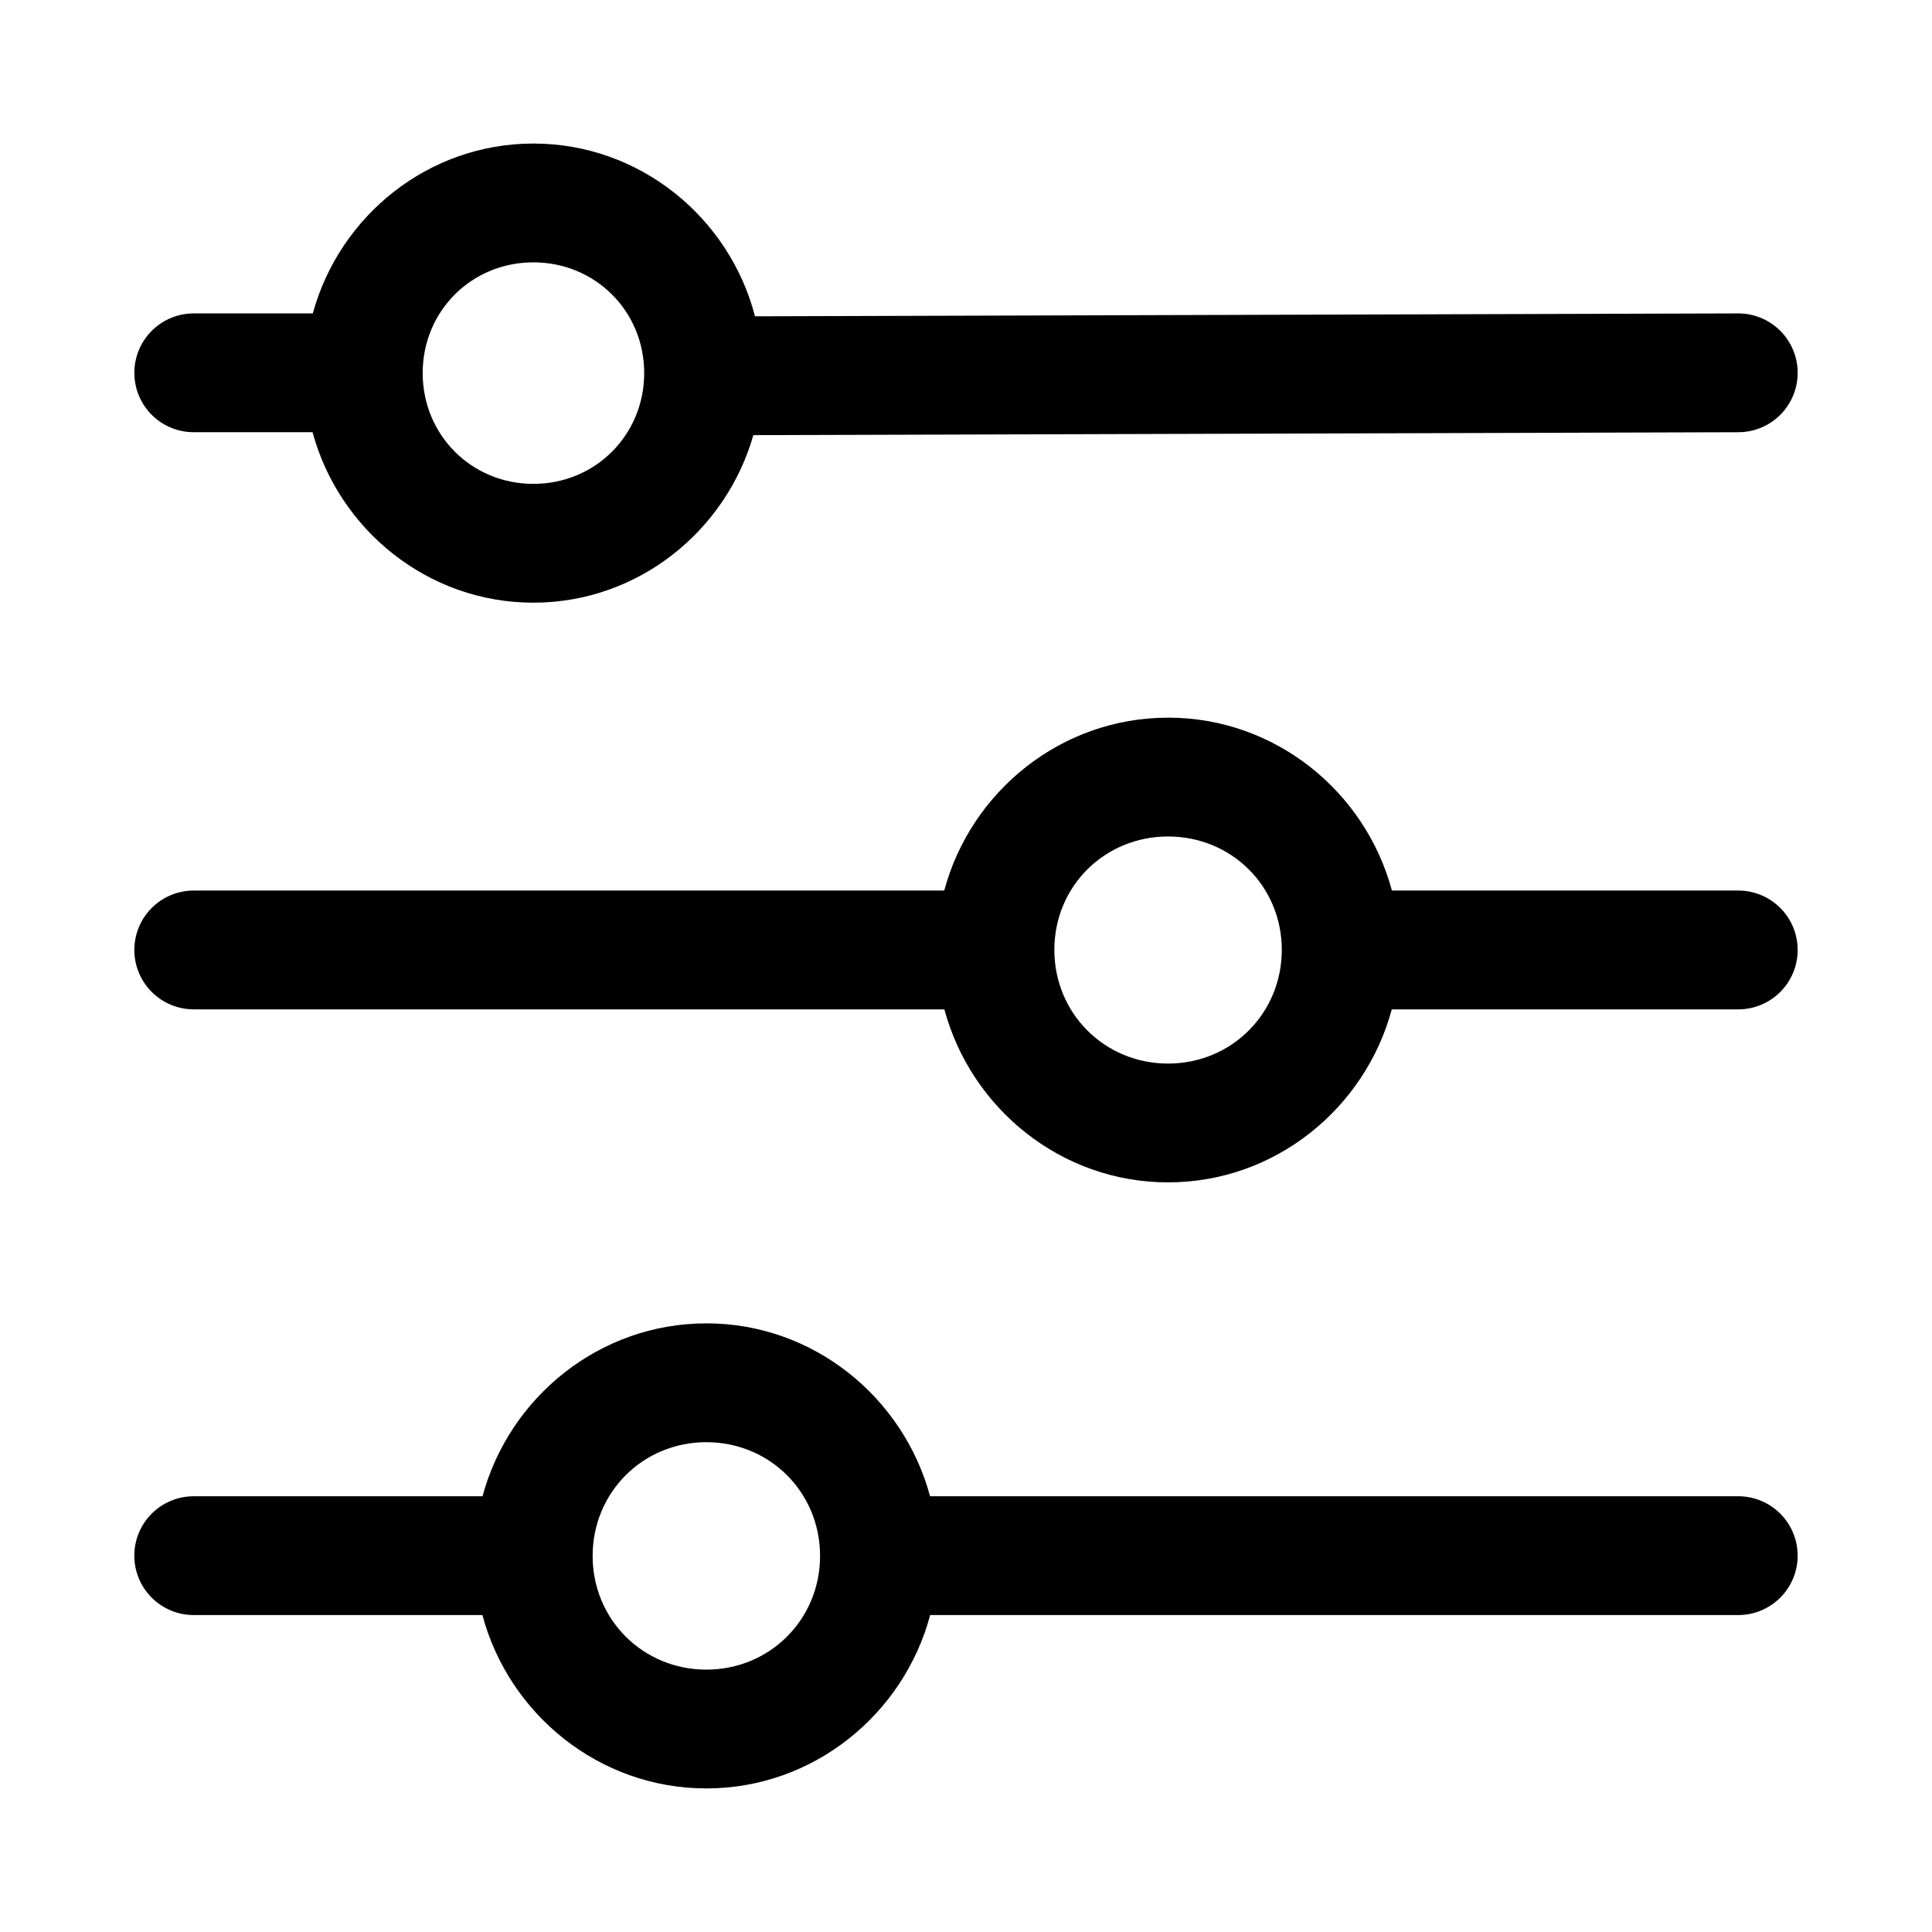 <?xml version="1.0" encoding="UTF-8"?>
<!-- Uploaded to: ICON Repo, www.iconrepo.com, Generator: ICON Repo Mixer Tools -->
<svg fill="#000000" width="800px" height="800px" version="1.1" viewBox="144 144 512 512" xmlns="http://www.w3.org/2000/svg">
 <path d="m285.35 182.04c-27.922 0-51.402 19.23-58.457 45.02l-31.488-0.004c-4.195-0.016-8.227 1.645-11.195 4.613-2.965 2.969-4.625 6.996-4.609 11.195 0.016 4.176 1.691 8.172 4.652 11.113 2.965 2.941 6.977 4.582 11.152 4.566h31.426c7.008 25.859 30.543 45.172 58.516 45.172 27.691 0 51.031-18.941 58.301-44.402l261.04-0.77h0.004c4.176-0.008 8.176-1.672 11.121-4.633 2.949-2.957 4.598-6.965 4.59-11.141-0.008-4.164-1.664-8.156-4.609-11.102-2.945-2.945-6.938-4.606-11.102-4.613l-260.61 0.77c-6.785-26.184-30.531-45.785-58.734-45.785zm0 31.488c16.406 0 29.367 12.93 29.367 29.336s-12.961 29.367-29.367 29.367-29.336-12.961-29.336-29.367 12.93-29.336 29.336-29.336zm168.2 120.66c-28.383 0-52.273 19.574-59.316 45.816h-198.83c-4.18-0.016-8.195 1.629-11.16 4.578-2.965 2.949-4.637 6.953-4.644 11.133-0.008 4.191 1.656 8.215 4.621 11.176 2.969 2.961 6.992 4.617 11.184 4.602h198.86c7.066 26.238 30.926 45.848 59.285 45.848s52.219-19.609 59.285-45.848h91.855c4.176-0.008 8.176-1.676 11.121-4.633 2.949-2.961 4.598-6.969 4.59-11.145-0.008-4.164-1.664-8.156-4.609-11.102-2.945-2.945-6.938-4.602-11.102-4.609h-91.82c-7.047-26.246-30.934-45.82-59.316-45.82zm0 31.488c16.828 0 30.137 13.215 30.137 30.043 0 16.828-13.309 30.137-30.137 30.137s-30.137-13.309-30.137-30.137c0-16.828 13.309-30.043 30.137-30.043zm-122.36 129.03c-28.352 0-52.238 19.594-59.316 45.816h-76.477c-4.195-0.016-8.227 1.645-11.195 4.609-2.965 2.969-4.625 7-4.609 11.195 0.016 4.176 1.691 8.172 4.652 11.113 2.965 2.941 6.977 4.586 11.152 4.57h76.445c7.031 26.289 30.949 45.941 59.348 45.941 28.398 0 52.285-19.652 59.316-45.941h214.18c4.16-0.008 8.145-1.664 11.09-4.602 2.945-2.938 4.606-6.922 4.621-11.082 0.02-4.18-1.629-8.195-4.578-11.16-2.945-2.965-6.953-4.637-11.133-4.644h-214.21c-7.078-26.223-30.934-45.82-59.285-45.82zm0 31.488c16.828 0 30.137 13.309 30.137 30.137 0 16.828-13.309 30.137-30.137 30.137-16.828 0-30.137-13.309-30.137-30.137 0-16.828 13.309-30.137 30.137-30.137z"/>
</svg>